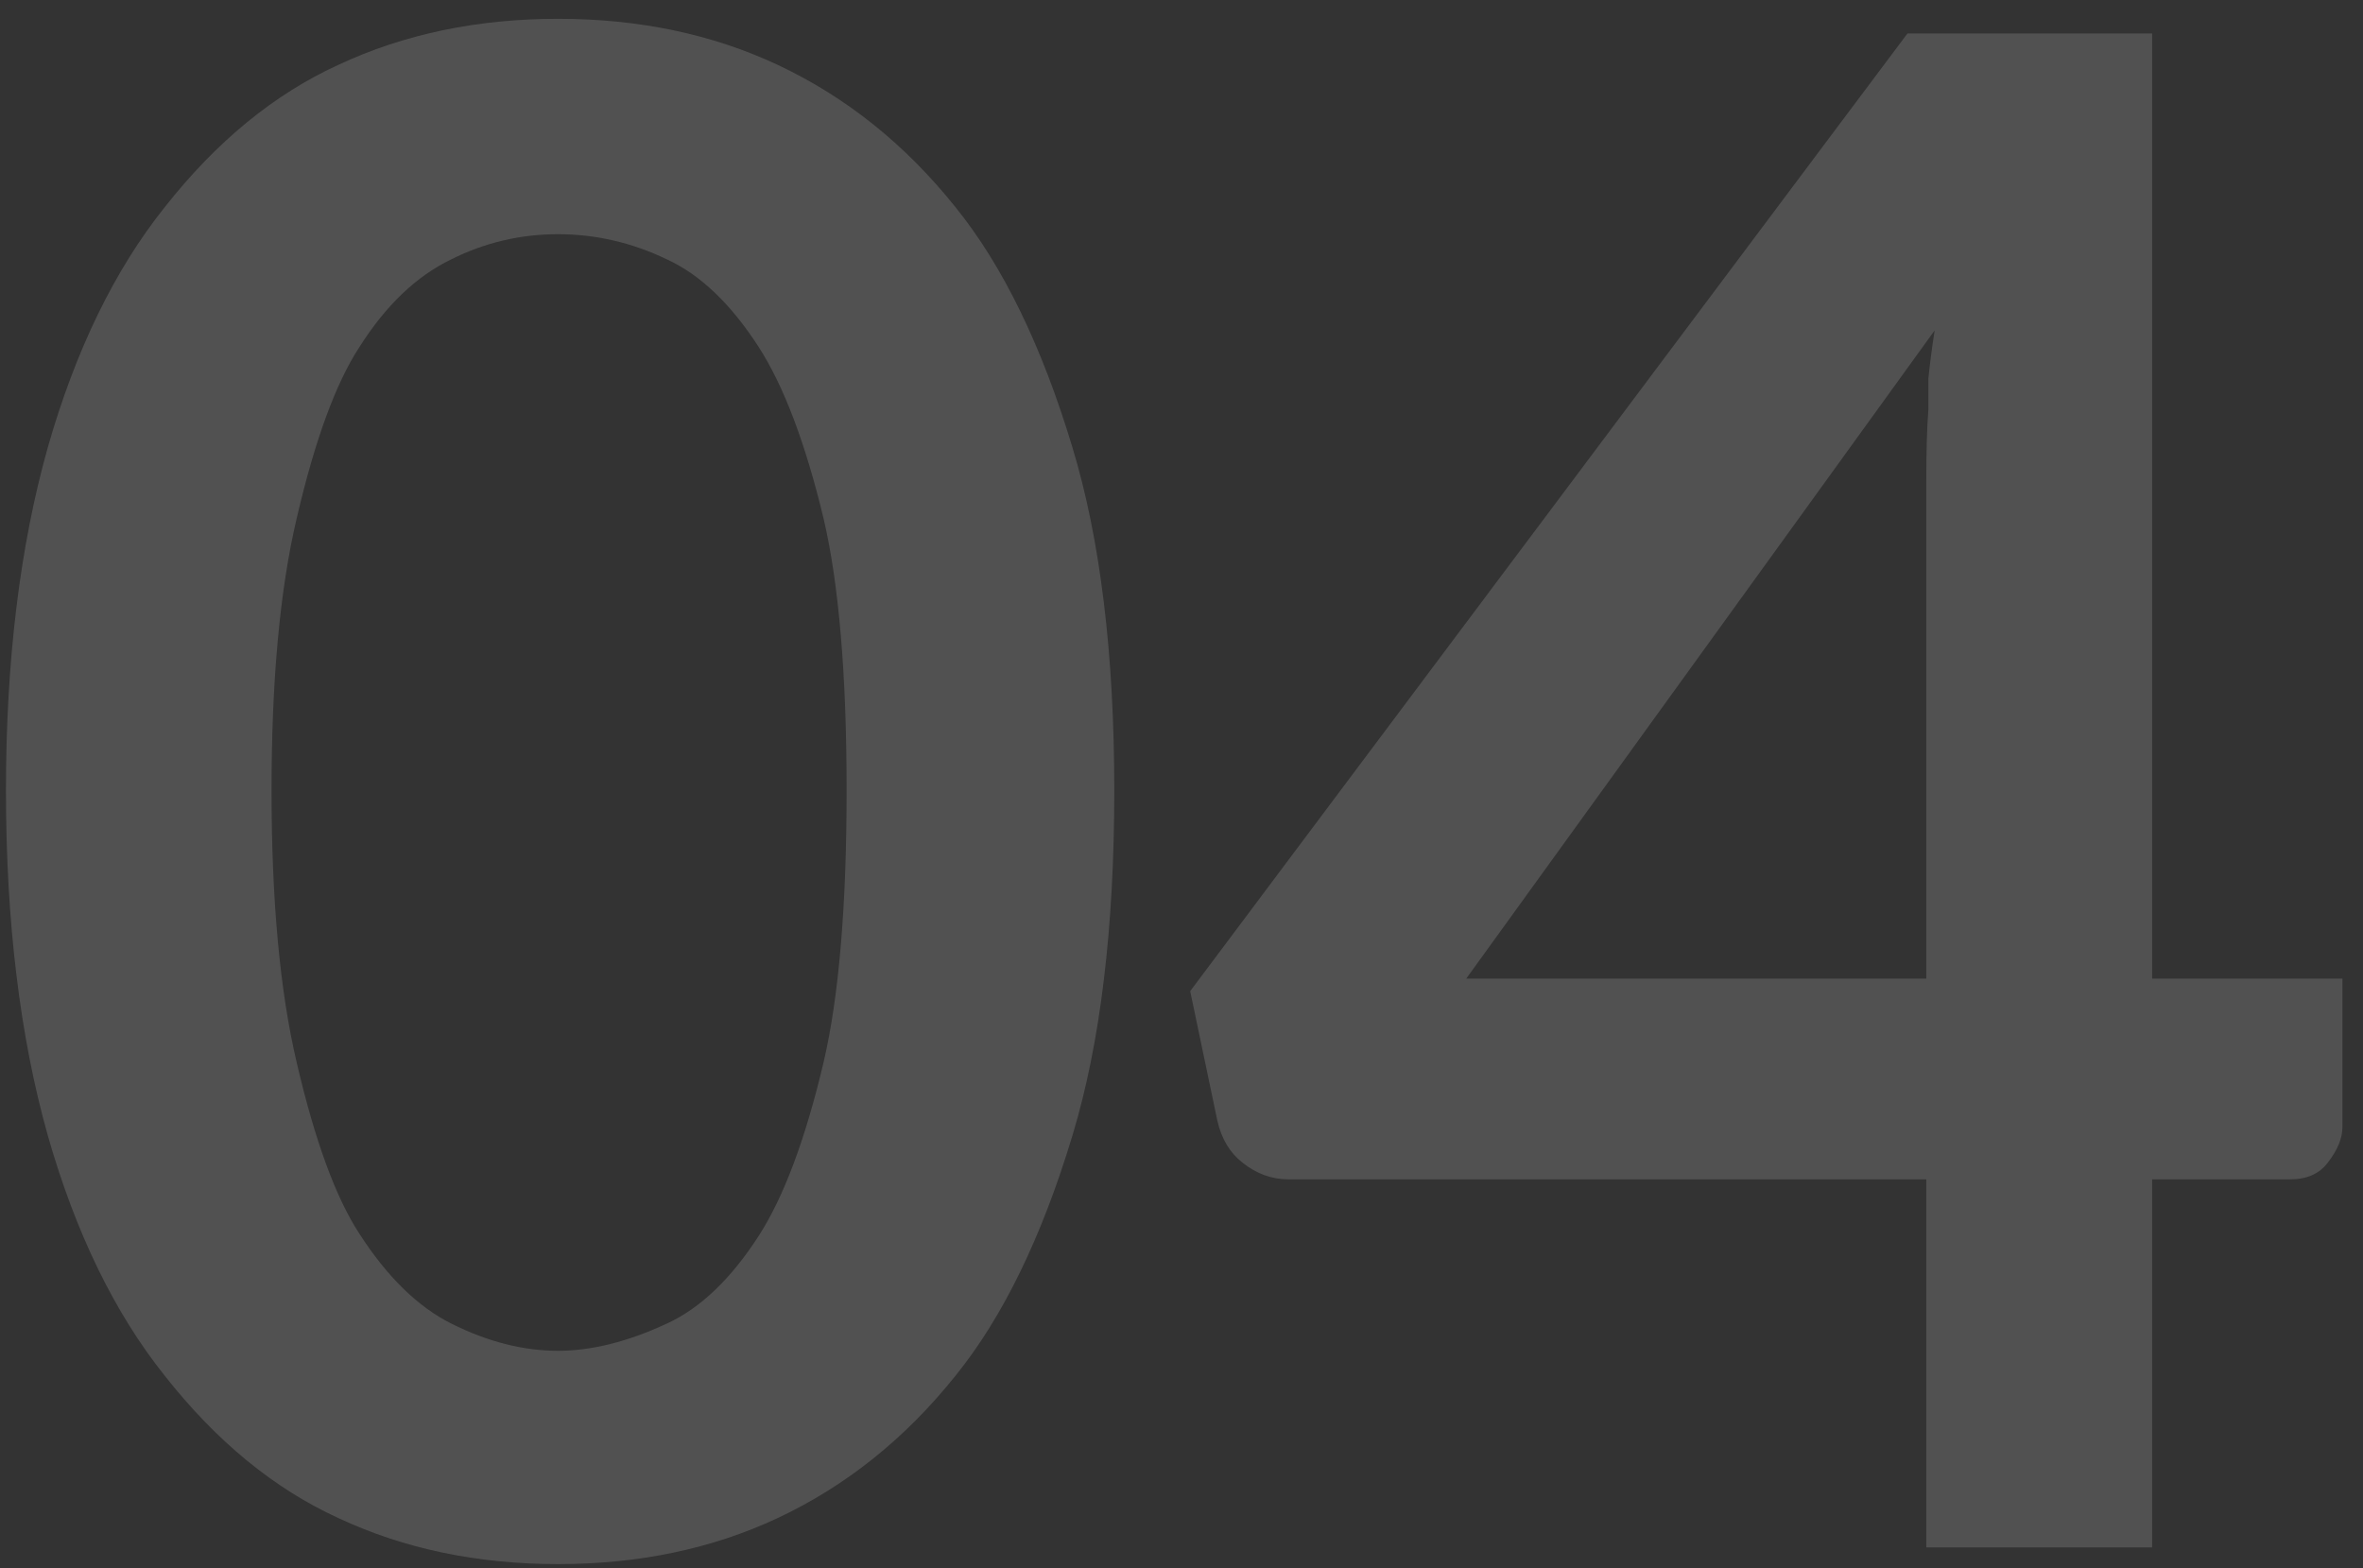 <svg width="113" height="75" viewBox="0 0 113 75" fill="none" xmlns="http://www.w3.org/2000/svg">
<rect x="0" y="0" width="113" height="75" fill="#333333" stroke="none"/>
<path d="M53.285 37.8C53.285 44.4 52.618 49.9 51.285 54.3C49.819 59.167 47.952 63 45.685 65.8C43.285 68.8 40.452 71.067 37.185 72.6C34.052 74.067 30.552 74.8 26.685 74.8C22.819 74.8 19.319 74.067 16.185 72.6C13.118 71.2 10.352 68.933 7.885 65.8C5.485 62.8 3.618 58.967 2.285 54.3C0.952 49.567 0.285 44.067 0.285 37.8C0.285 31.6 0.952 26.133 2.285 21.4C3.618 16.733 5.485 12.9 7.885 9.9C10.352 6.767 13.118 4.5 16.185 3.1C19.319 1.633 22.819 0.9 26.685 0.9C30.552 0.9 34.052 1.633 37.185 3.1C40.452 4.633 43.285 6.9 45.685 9.9C47.952 12.7 49.819 16.533 51.285 21.4C52.618 25.8 53.285 31.267 53.285 37.8ZM40.485 37.8C40.485 32.267 40.118 27.933 39.385 24.8C38.519 21.2 37.485 18.467 36.285 16.6C34.952 14.533 33.485 13.133 31.885 12.4C30.218 11.6 28.485 11.2 26.685 11.2C24.885 11.2 23.185 11.6 21.585 12.4C19.919 13.2 18.452 14.6 17.185 16.6C16.052 18.333 15.052 21.067 14.185 24.8C13.385 28.2 12.985 32.533 12.985 37.8C12.985 43.067 13.385 47.4 14.185 50.8C15.052 54.533 16.052 57.267 17.185 59C18.518 61.067 19.985 62.5 21.585 63.3C23.319 64.167 25.018 64.6 26.685 64.6C28.285 64.6 30.018 64.167 31.885 63.3C33.485 62.567 34.952 61.167 36.285 59.1C37.485 57.233 38.519 54.467 39.385 50.8C40.118 47.667 40.485 43.333 40.485 37.8ZM112.016 53.9C112.016 54.433 111.783 55 111.316 55.6C110.916 56.133 110.316 56.4 109.516 56.4H102.916V74H92.116V56.4H61.616C60.816 56.4 60.083 56.133 59.416 55.6C58.816 55.133 58.416 54.467 58.216 53.6L56.916 47.4L91.216 1.6H102.916V46.8H112.016V53.9ZM92.116 23.1C92.116 21.567 92.15 20.4 92.216 19.6C92.216 19.2 92.216 18.7 92.216 18.1C92.283 17.433 92.383 16.667 92.516 15.8L70.116 46.8H92.116V23.1Z" fill="white" fill-opacity="0.15"/>
</svg>
